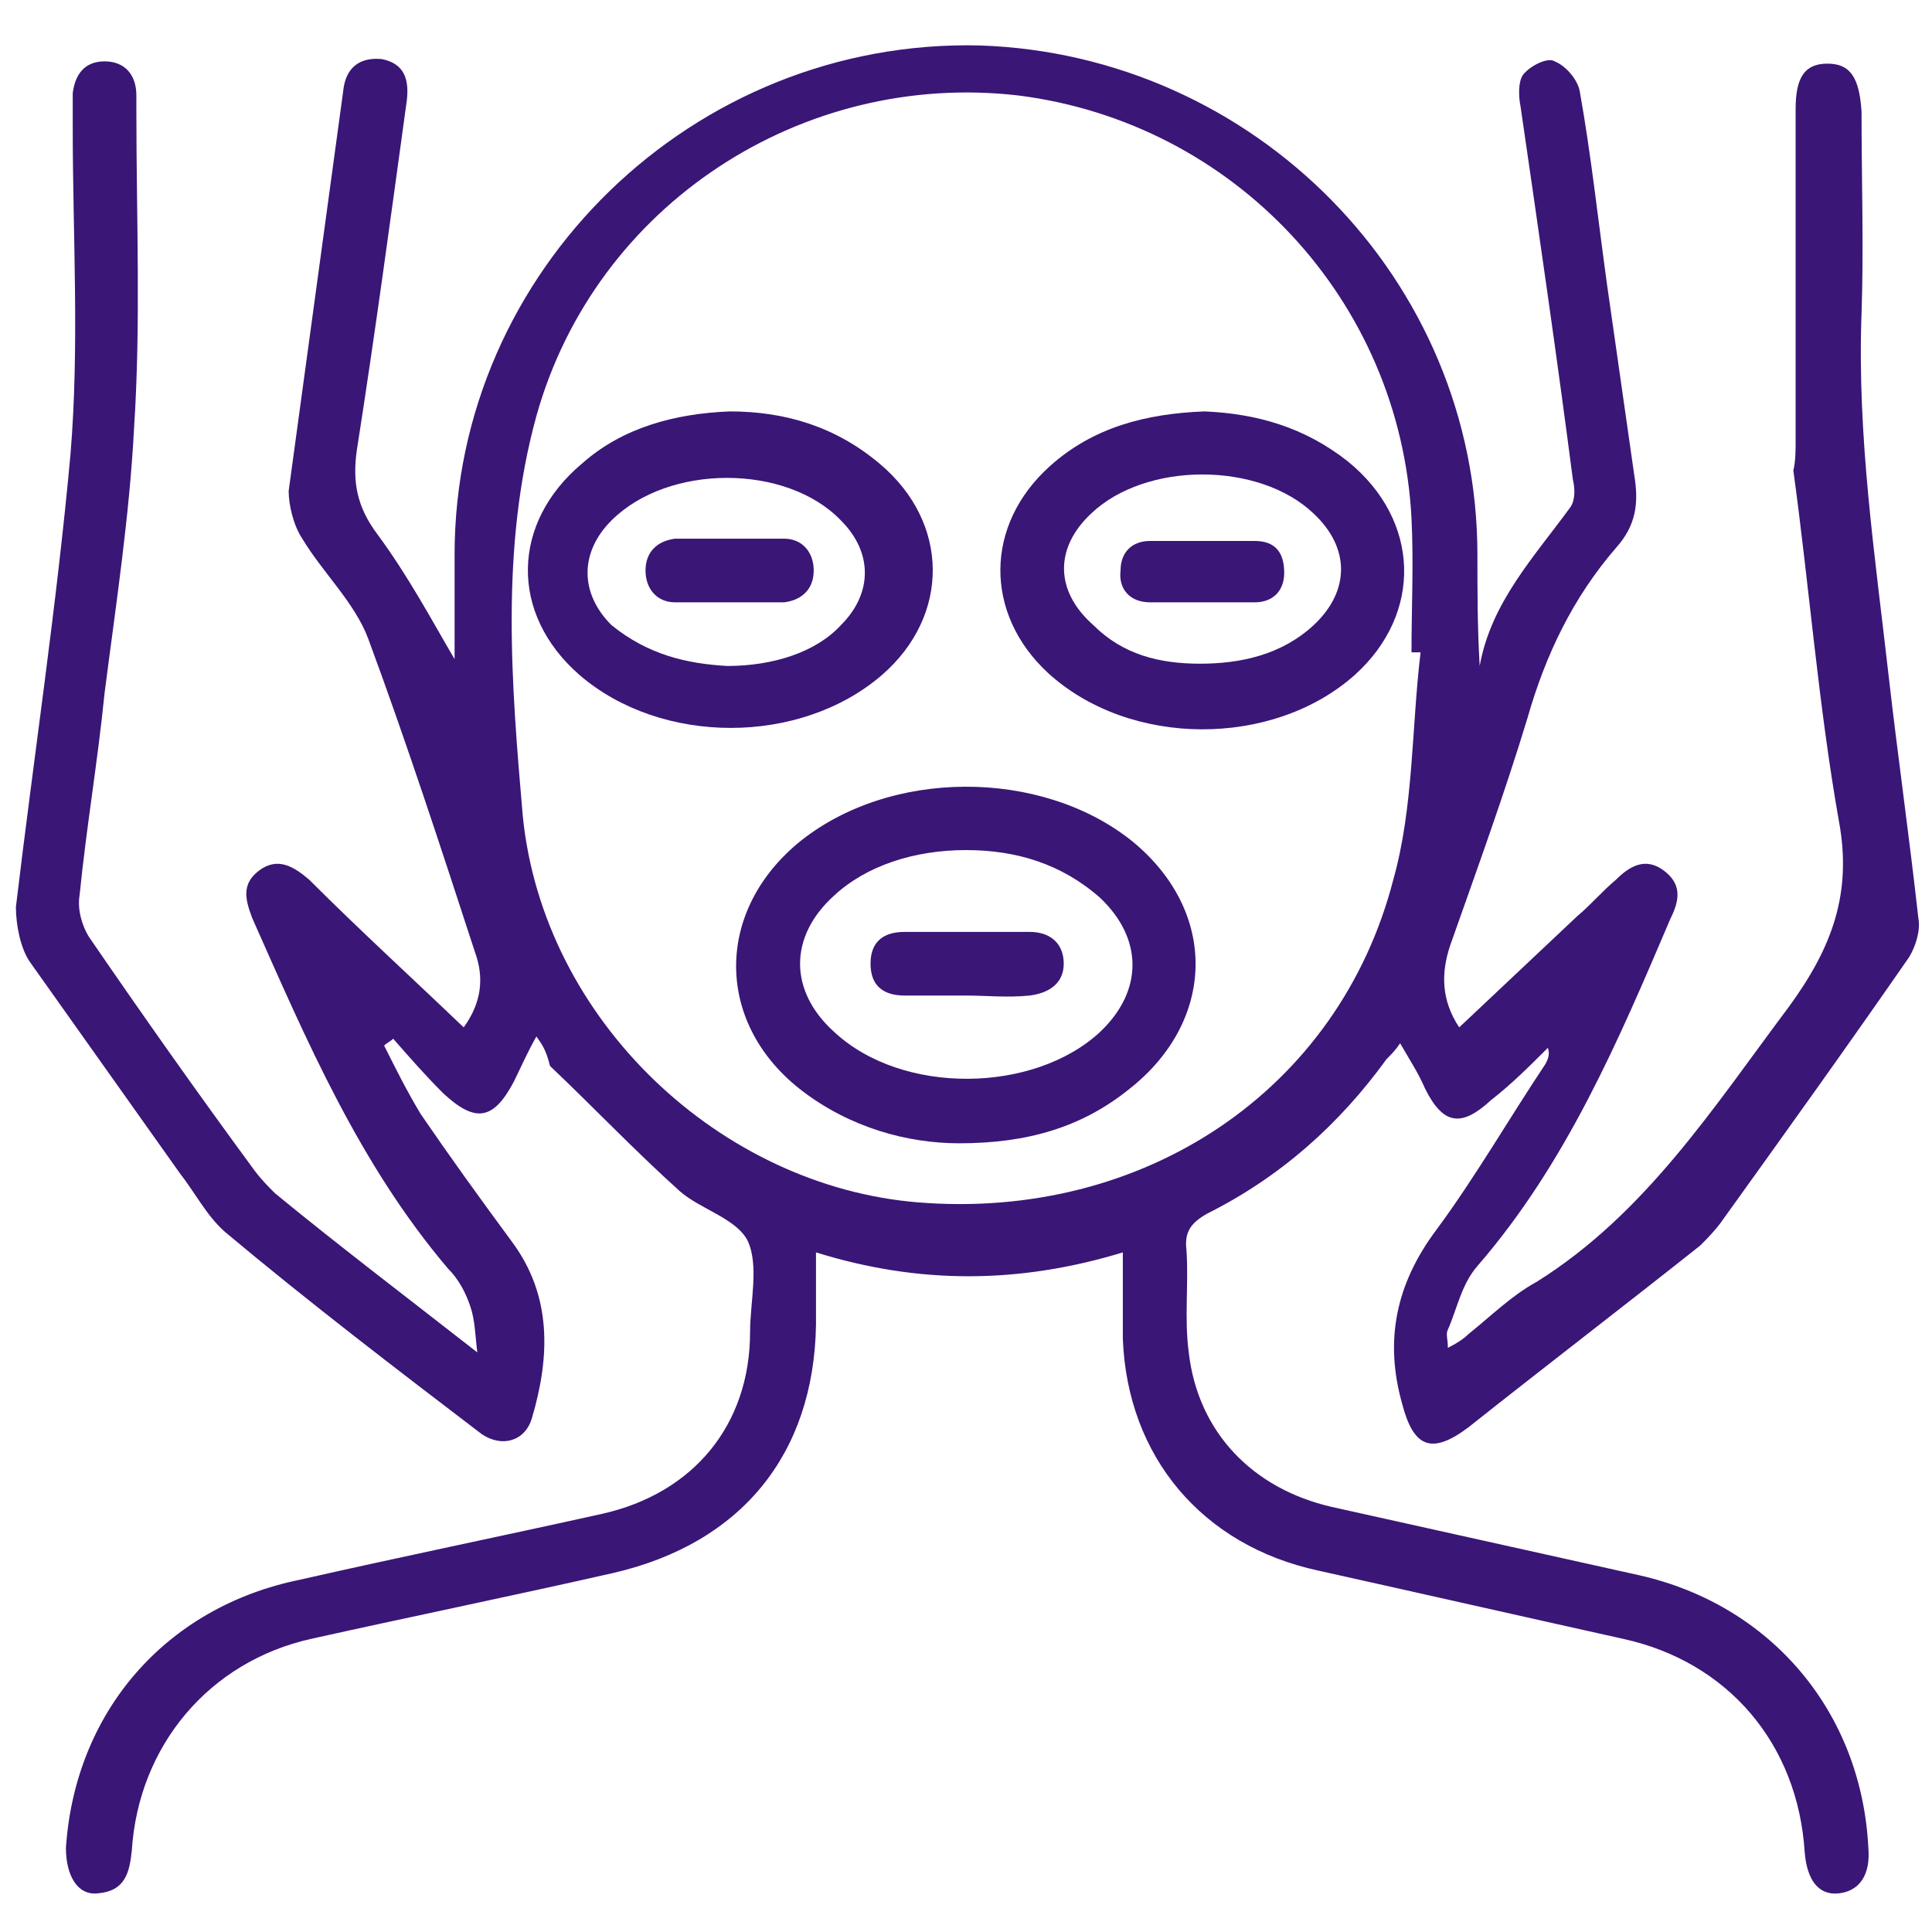 <?xml version="1.0" encoding="utf-8"?>
<!-- Generator: Adobe Illustrator 24.0.1, SVG Export Plug-In . SVG Version: 6.00 Build 0)  -->
<svg version="1.1" id="Layer_1" xmlns="http://www.w3.org/2000/svg" xmlns:xlink="http://www.w3.org/1999/xlink" x="0px" y="0px"
	 viewBox="0 0 85 85" style="enable-background:new 0 0 85 85;" xml:space="preserve">
<style type="text/css">
	.st0{display:none;}
	.st1{display:inline;}
	.st2{fill:url(#SVGID_1_);}
	.st3{fill:url(#SVGID_2_);}
	.st4{fill:url(#SVGID_3_);}
	.st5{fill:url(#SVGID_4_);}
	.st6{fill:url(#SVGID_5_);}
	.st7{fill:url(#SVGID_6_);}
	.st8{fill:url(#SVGID_7_);}
	.st9{fill:url(#SVGID_8_);}
	.st10{fill:url(#SVGID_9_);}
	.st11{fill:url(#SVGID_10_);}
	.st12{fill:url(#SVGID_11_);}
	.st13{fill:url(#SVGID_12_);}
	.st14{fill:url(#SVGID_13_);}
	.st15{fill:url(#SVGID_14_);}
	.st16{fill:url(#SVGID_15_);}
	.st17{fill:url(#SVGID_16_);}
	.st18{fill:url(#SVGID_17_);}
	.st19{fill:url(#SVGID_18_);}
	.st20{fill:url(#SVGID_19_);}
	.st21{fill:url(#SVGID_20_);}
	.st22{fill:url(#SVGID_21_);}
	.st23{fill:url(#SVGID_22_);}
	.st24{fill:url(#SVGID_23_);}
	.st25{fill:url(#SVGID_24_);}
	.st26{fill:url(#SVGID_25_);}
	.st27{fill:url(#SVGID_26_);}
	.st28{fill:url(#SVGID_27_);}
	.st29{fill:url(#SVGID_28_);}
	.st30{fill:url(#SVGID_29_);}
	.st31{fill:url(#SVGID_30_);}
	.st32{fill:#3A1677;}
</style>
<g id="Bridal" class="st0">
</g>
<g id="Party" class="st0">
	<g class="st1">
		
			<linearGradient id="SVGID_1_" gradientUnits="userSpaceOnUse" x1="26.855" y1="76.249" x2="74.111" y2="76.249" gradientTransform="matrix(1 0 0 -1 0 88)">
			<stop  offset="0" style="stop-color:#361B85"/>
			<stop  offset="0.112" style="stop-color:#3D1A85"/>
			<stop  offset="0.27" style="stop-color:#4F1786"/>
			<stop  offset="0.455" style="stop-color:#6D1387"/>
			<stop  offset="0.661" style="stop-color:#970D89"/>
			<stop  offset="0.88" style="stop-color:#CC058B"/>
			<stop  offset="1" style="stop-color:#EC008C"/>
		</linearGradient>
		<path class="st2" d="M66.8,6.4c-1.4-1.6-3-2.1-4.8-2.2c-4.5-0.1-7.9,2-10.4,5.6c-0.7,1.1-1.2,2.3-1.8,3.4c-0.3,0.6-1,0.9-1.7,0.7
			c-0.7-0.2-1-0.8-0.7-1.4c0.8-1.5,0.5-2.9-0.3-4.3c-0.8-1.5-2.1-2.5-3.8-3c-1.7-0.5-3.4-0.6-5.2,0c0.3,0.1,0.6,0.2,0.9,0.3
			c2.8,0.9,5.1,2.4,5.8,5.4c0.3,1.4,0.4,2.8,0.4,4.2c0,1-0.7,1.5-1.5,1.4C43,16.5,42.6,16,42.7,15c0-0.8,0.1-1.7,0-2.5
			c-0.5-3-3.4-5.1-6.7-4.9c-2.7,0.1-4.6,1.5-6,3.7c-1.2,2-0.4,4.6,1.7,5.7c0.9,0.5,2.3,0.2,2.9-0.7c0.2-0.3,0.2-0.8,0.1-1.2
			c-0.1-0.4-0.3-0.8-0.5-1.2c-0.3-0.7-0.1-1.4,0.5-1.7c0.6-0.4,1.1-0.1,1.6,0.3c1.8,1.7,1.6,4.5-0.4,6.1c-1.9,1.5-3.8,1.8-5.9,0.5
			c-2-1.3-3.4-4.2-2.9-6.5c0.5-2.6,2-4.5,4-6c0.4-0.3,0.8-0.6,1.1-1c1.3-1.5,3.1-2.3,5-2.6c2.9-0.5,5.8-0.4,8.6,0.8
			c1.9,0.8,3.2,2.3,4.2,4.2c0.3-0.3,0.5-0.6,0.6-0.8c3-3.8,6.8-5.9,11.8-5.6c3.9,0.2,7.2,2.7,8.5,6.3c0.1,0.4,0.4,0.7,0.7,1
			c1.8,2.1,3.1,4.4,2.8,7.2c-0.3,2.6-1.8,4.4-4.1,5.5c-2.5,1.2-5.4,0.2-6.7-2.2c-1-1.9,0-4.7,2-5.5c0.8-0.3,1.5-0.1,1.8,0.5
			c0.3,0.6,0.1,1.3-0.6,1.8c-0.8,0.6-1.2,1.4-0.9,2.1c0.3,0.9,1,1.3,2.1,1.2c2.5-0.2,4.5-2.9,3.9-5.3c-0.3-1-0.7-2.1-1.3-3
			c-1.8-2.4-5.5-2.9-8.4-1.3c-1.6,0.9-2.8,2.3-3.7,3.8c-0.3,0.5-0.5,0.9-0.8,1.4c-0.5,0.8-1,1-1.6,0.7c-0.7-0.3-0.9-0.9-0.6-1.7
			c1.6-4.5,6.2-7.7,10.9-7.7C66.2,6.4,66.4,6.4,66.8,6.4z"/>
		
			<linearGradient id="SVGID_2_" gradientUnits="userSpaceOnUse" x1="27.517" y1="34.256" x2="49.274" y2="34.256" gradientTransform="matrix(1 0 0 -1 0 88)">
			<stop  offset="0" style="stop-color:#361B85"/>
			<stop  offset="0.112" style="stop-color:#3D1A85"/>
			<stop  offset="0.27" style="stop-color:#4F1786"/>
			<stop  offset="0.455" style="stop-color:#6D1387"/>
			<stop  offset="0.661" style="stop-color:#970D89"/>
			<stop  offset="0.88" style="stop-color:#CC058B"/>
			<stop  offset="1" style="stop-color:#EC008C"/>
		</linearGradient>
		<path class="st3" d="M44,61.6c-1.2,0-2.3,0.1-3.4,0c-1.8-0.3-3.6-3-3.3-4.8c0.1-0.7,0.5-1,1.1-1c0.6,0,1.2,0.2,1.3,0.9
			c0.2,1.1,0.5,2.1,1.7,2.3c1.1,0.2,1.8-0.6,2.4-1.4c2-2.7,2.8-5.8,2.5-9.1c-0.1-1.1-0.6-2.1-1.7-2.5c-1.2-0.4-2.3-0.1-3.3,0.8
			c-0.4,0.4-0.7,0.8-1,1.2c-0.6,0.9-0.9,1.1-2,0.9c-3.7-0.7-6.3-2.9-8-6.1c-1.5-2.6-2.3-5.5-3-8.4c-0.2-0.8,0.3-1.2,0.9-1.4
			c0.6-0.3,1.2,0,1.4,0.5c0.2,0.5,0.4,1.1,0.5,1.7c0.6,2.4,1.3,4.8,2.6,6.9c1.2,1.9,2.7,3.3,4.9,4.1c0.5,0.2,0.8,0.1,1.1-0.3
			c1.1-1.5,2.6-2.3,4.5-2.5c3-0.2,5.1,1.5,5.6,4.7c0.6,3.8-0.4,7.3-2.5,10.5c-0.3,0.5-0.4,0.9-0.2,1.5c0.9,2.9,1.3,5.8,0.3,8.7
			c-1,3.2-3.5,5.4-6.7,5.5c-2.4,0.1-4.5-0.9-5.8-3c-1.2-2-0.6-4,0.6-5.8c1.1-1.7,3.4-2.2,5.1-1.2c1.6,0.9,2.2,3.1,1.2,4.7
			c-0.4,0.6-1.1,0.8-1.7,0.5c-0.6-0.3-0.9-1.2-0.6-1.8c0.2-0.3,0.7-0.8,0.1-1c-0.4-0.2-1-0.2-1.4,0c-1.1,0.6-1.8,2-1.6,2.8
			c0.3,1.2,1.5,2.2,3,2.3c2.2,0.2,4-0.9,4.9-3.1C45.1,66.4,44.7,63.9,44,61.6z"/>
		
			<linearGradient id="SVGID_3_" gradientUnits="userSpaceOnUse" x1="9.181" y1="25.83" x2="32.715" y2="25.83" gradientTransform="matrix(1 0 0 -1 0 88)">
			<stop  offset="0" style="stop-color:#361B85"/>
			<stop  offset="0.112" style="stop-color:#3D1A85"/>
			<stop  offset="0.27" style="stop-color:#4F1786"/>
			<stop  offset="0.455" style="stop-color:#6D1387"/>
			<stop  offset="0.661" style="stop-color:#970D89"/>
			<stop  offset="0.88" style="stop-color:#CC058B"/>
			<stop  offset="1" style="stop-color:#EC008C"/>
		</linearGradient>
		<path class="st4" d="M14.1,47.9c-0.5-2-0.6-3.9,0.1-5.8c0.3-0.9,0.8-1.3,1.5-1.1c0.8,0.3,1.1,0.9,0.7,1.8c-0.6,1.7-0.7,3.3,0.1,5
			c1,1.9,0.9,3.9-0.2,5.7c-1.2,1.9-2.6,3.8-4,5.7c-0.1,0.2-0.3,0.4-0.6,0.6c0.4,0.1,0.7,0.2,1,0.3c0.4,0.1,0.9,0.2,1.3,0.3
			c2.1,0.7,2.5,2,1.1,3.6c-0.3,0.4-0.5,0.8-0.8,1.2c0.8,0.4,1.5,0.7,2,1.2c0.6,0.7,0,1.4-0.4,2.1c0.4,0.2,0.8,0.3,1.2,0.4
			c1,0.2,1.5,0.8,1.8,1.7c0.2,0.8,0.5,1.6,0.8,2.4c0.5,1.2,0.6,1.4,2,1.3c2-0.1,3.9-0.4,5.9-0.6c2.7-0.3,2.8-0.4,4.1,2.2
			c1,2,1,4.2,0.8,6.4c0,0.1,0,0.2,0,0.2c-0.8,0.3-1.6,0.8-2.4,0.9c-0.6,0.1-1-0.8-0.9-1.8c0.3-1.8,0.2-3.4-0.5-5.1
			c-0.2-0.6-0.5-0.7-1.1-0.6c-2.2,0.3-4.5,0.7-6.7,0.7c-2.4,0.1-3.6-1-4.3-3.2c0-0.1,0-0.2-0.1-0.2c-0.2-1.4-0.7-2.3-2.3-2.6
			c-1.3-0.3-1.8-1.3-1.6-2.7c0-0.2-0.1-0.6-0.2-0.7c-1.4-1.4-1.5-2.5-0.4-4.1c0.1-0.2,0.3-0.4,0.4-0.6c-0.6-0.2-1.2-0.4-1.7-0.7
			c-1.8-1-2-2.8-0.7-4.4c1.4-1.7,2.6-3.4,3.9-5.2c0.3-0.3,0.4-0.8,0.6-1.3c-2.1-0.3-3.6-1.4-4.8-3c-0.5-0.7-0.5-1.3,0.1-1.9
			c0.5-0.5,1.1-0.4,1.8,0.1c0.8,0.7,1.5,1.3,2.3,1.9C14,48.1,14.1,48,14.1,47.9z"/>
		
			<linearGradient id="SVGID_4_" gradientUnits="userSpaceOnUse" x1="50.269" y1="30.677" x2="64.53" y2="30.677" gradientTransform="matrix(1 0 0 -1 0 88)">
			<stop  offset="0" style="stop-color:#361B85"/>
			<stop  offset="0.112" style="stop-color:#3D1A85"/>
			<stop  offset="0.27" style="stop-color:#4F1786"/>
			<stop  offset="0.455" style="stop-color:#6D1387"/>
			<stop  offset="0.661" style="stop-color:#970D89"/>
			<stop  offset="0.88" style="stop-color:#CC058B"/>
			<stop  offset="1" style="stop-color:#EC008C"/>
		</linearGradient>
		<path class="st5" d="M64.5,46.5c-0.1,5.2-1.5,9.9-4.5,14.2c-1.2,1.7-2.4,3.3-3.6,5c-2.3,3.2-3.3,6.8-3.6,10.8
			c-0.1,1.9,0.1,3.6,0.8,5.2c0.3,0.6-0.1,1.5-0.5,1.7c-0.7,0.2-1.2-0.1-1.5-0.7c-1.5-2.5-1.4-5.1-1.2-7.8c0.3-4.5,2.1-8.4,4.8-11.9
			c1-1.4,2-2.8,3-4.2c2.5-3.6,3.6-7.7,3.6-12.1c0-4.3-0.7-8.4-2.4-12.3c-0.2-0.3-0.3-0.7-0.5-1c-0.4-0.8-0.2-1.7,0.4-2.1
			c0.6-0.3,1.5,0.1,1.9,0.9c1.3,2.6,2.1,5.4,2.6,8.2C64.1,42.4,64.3,44.5,64.5,46.5z"/>
		
			<linearGradient id="SVGID_5_" gradientUnits="userSpaceOnUse" x1="58.892" y1="54.82" x2="76.708" y2="54.82" gradientTransform="matrix(1 0 0 -1 0 88)">
			<stop  offset="0" style="stop-color:#361B85"/>
			<stop  offset="0.112" style="stop-color:#3D1A85"/>
			<stop  offset="0.27" style="stop-color:#4F1786"/>
			<stop  offset="0.455" style="stop-color:#6D1387"/>
			<stop  offset="0.661" style="stop-color:#970D89"/>
			<stop  offset="0.88" style="stop-color:#CC058B"/>
			<stop  offset="1" style="stop-color:#EC008C"/>
		</linearGradient>
		<path class="st6" d="M67.3,24.9c4.3,0,7.9,2.5,8.9,6.1c0.7,2.2,0.5,4.3-0.3,6.4c-1.2,2.9-3.7,4-6.6,4.1c-1.5,0.1-2.8-0.3-4-1.2
			c-2.8-2-2.4-5.9,0.7-7.4c0.6-0.3,1.3-0.5,2-0.6c0.7-0.1,1.2,0.4,1.3,1.1c0.1,0.7-0.3,1.2-1,1.4c-0.2,0-0.3,0-0.5,0.1
			c-0.7,0.1-1.4,0.2-1.6,1.1c-0.2,1.1,0.1,1.8,1.1,2.3c2.2,1,5.3,0.4,6.4-2.6c1.6-4.2-1-8.1-5.5-8.5c-2.6-0.2-4.9,0.5-6.9,2.3
			c-0.7,0.6-1.3,0.6-1.9,0.1c-0.5-0.6-0.5-1.4,0.2-1.9C61.8,25.8,64.4,24.9,67.3,24.9z"/>
		
			<linearGradient id="SVGID_6_" gradientUnits="userSpaceOnUse" x1="42.37" y1="65.173" x2="60.523" y2="65.173" gradientTransform="matrix(1 0 0 -1 0 88)">
			<stop  offset="0" style="stop-color:#361B85"/>
			<stop  offset="0.112" style="stop-color:#3D1A85"/>
			<stop  offset="0.27" style="stop-color:#4F1786"/>
			<stop  offset="0.455" style="stop-color:#6D1387"/>
			<stop  offset="0.661" style="stop-color:#970D89"/>
			<stop  offset="0.88" style="stop-color:#CC058B"/>
			<stop  offset="1" style="stop-color:#EC008C"/>
		</linearGradient>
		<path class="st7" d="M55.4,19.3c0.2,1.1,0.4,2.1,0.5,3.2c0.1,0.7-1,1.4-1.8,1.3c-0.7-0.1-1-0.7-0.8-1.5c0.3-1.5-0.5-3.2-2-4.1
			c-1.3-0.8-2.6-0.6-3.9,0.3c-1.4,1-2.4,2.2-2.4,4.1c0,0.9-0.7,1.5-1.3,1.4c-0.8,0-1.3-0.6-1.2-1.6c0-4.3,4.9-7.9,9-6.6
			c1.1,0.3,2,0.9,2.7,1.8c0.2,0.2,0.3,0.4,0.6,0.7c0.1-0.3,0.1-0.5,0.1-0.6c0.2-0.8,0.7-1.1,1.5-0.9c2.3,0.5,4,2.3,4.2,4.8
			c0.3,3.4-0.9,6.2-4,7.9c-0.9,0.5-2,0.6-3,0.7c-0.9,0.1-1.5-0.7-1.4-1.6c0.1-0.7,0.6-1.1,1.6-0.9c1,0.1,1.7-0.2,2.3-0.9
			c1.5-1.5,2-3.4,1.6-5.5C57.3,19.9,56.6,19.3,55.4,19.3z"/>
		
			<linearGradient id="SVGID_7_" gradientUnits="userSpaceOnUse" x1="8.338" y1="57.979" x2="35.416" y2="57.979" gradientTransform="matrix(1 0 0 -1 0 88)">
			<stop  offset="0" style="stop-color:#361B85"/>
			<stop  offset="0.112" style="stop-color:#3D1A85"/>
			<stop  offset="0.27" style="stop-color:#4F1786"/>
			<stop  offset="0.455" style="stop-color:#6D1387"/>
			<stop  offset="0.661" style="stop-color:#970D89"/>
			<stop  offset="0.88" style="stop-color:#CC058B"/>
			<stop  offset="1" style="stop-color:#EC008C"/>
		</linearGradient>
		<path class="st8" d="M8.3,38.5c0.4-2.4,1.4-4.8,2.8-7c3.1-4.8,7.6-7.5,12.7-9.5c2.9-1.1,6-1.6,9-2c0.4,0,0.8,0,1.2,0
			c0.8,0,1.2,0.4,1.3,1.1c0.1,0.8-0.3,1.2-1.1,1.4c-2.4,0.4-4.8,0.7-7.1,1.3c-4.1,1.1-8.1,2.8-11.3,5.7c-2.7,2.4-4.4,5.4-5.2,8.9
			c0,0.2-0.1,0.4-0.1,0.6c-0.1,1-0.4,1.3-1.1,1.3C8.8,40.1,8.3,39.5,8.3,38.5z"/>
		
			<linearGradient id="SVGID_8_" gradientUnits="userSpaceOnUse" x1="43.14" y1="55.913" x2="57.141" y2="55.913" gradientTransform="matrix(1 0 0 -1 0 88)">
			<stop  offset="0" style="stop-color:#361B85"/>
			<stop  offset="0.112" style="stop-color:#3D1A85"/>
			<stop  offset="0.27" style="stop-color:#4F1786"/>
			<stop  offset="0.455" style="stop-color:#6D1387"/>
			<stop  offset="0.661" style="stop-color:#970D89"/>
			<stop  offset="0.88" style="stop-color:#CC058B"/>
			<stop  offset="1" style="stop-color:#EC008C"/>
		</linearGradient>
		<path class="st9" d="M43.1,29.9c0.1-0.5,0.1-1,0.3-1.5c0.2-0.7,0.8-1,1.6-0.8c0.7,0.1,1.1,0.7,1,1.4c-0.2,2.7,1,4.2,3.6,4.9
			c1.4,0.3,2.7,0.1,4-0.6c0.6-0.4,1.1-0.9,1.2-1.7c0-0.8,0.5-1.3,1.2-1.3c0.7,0,1.2,0.5,1.2,1.3c0,1.3-0.5,2.5-1.6,3.3
			c-0.5,0.3-1,0.6-1.5,0.9c-4.2,2.6-9.8-0.2-10.7-4.5C43.2,30.8,43.2,30.4,43.1,29.9z"/>
		
			<linearGradient id="SVGID_9_" gradientUnits="userSpaceOnUse" x1="35.64" y1="63.257" x2="42.364" y2="63.257" gradientTransform="matrix(1 0 0 -1 0 88)">
			<stop  offset="0" style="stop-color:#361B85"/>
			<stop  offset="0.112" style="stop-color:#3D1A85"/>
			<stop  offset="0.27" style="stop-color:#4F1786"/>
			<stop  offset="0.455" style="stop-color:#6D1387"/>
			<stop  offset="0.661" style="stop-color:#970D89"/>
			<stop  offset="0.88" style="stop-color:#CC058B"/>
			<stop  offset="1" style="stop-color:#EC008C"/>
		</linearGradient>
		<path class="st10" d="M35.6,24.3c0.2-1.5,0.4-2.9,1.1-4.1c0.9-1.5,2.2-2.3,3.8-2.6c0.7-0.1,1.4,0.2,1.6,0.9
			c0.2,0.7-0.2,1.3-0.8,1.5c-1,0.4-1.9,0.9-2.3,1.9c-0.6,1.3-0.6,2.7-0.3,4c0.4,1.6,1.2,2.9,2.8,3.6c0.8,0.4,1,1,0.7,1.7
			c-0.3,0.6-0.9,0.9-1.7,0.6c-2.2-0.8-3.5-2.5-4.3-4.6C36,26.3,35.8,25.2,35.6,24.3z"/>
		
			<linearGradient id="SVGID_10_" gradientUnits="userSpaceOnUse" x1="11.91" y1="53.306" x2="21.775" y2="53.306" gradientTransform="matrix(1 0 0 -1 0 88)">
			<stop  offset="0" style="stop-color:#361B85"/>
			<stop  offset="0.112" style="stop-color:#3D1A85"/>
			<stop  offset="0.27" style="stop-color:#4F1786"/>
			<stop  offset="0.455" style="stop-color:#6D1387"/>
			<stop  offset="0.661" style="stop-color:#970D89"/>
			<stop  offset="0.88" style="stop-color:#CC058B"/>
			<stop  offset="1" style="stop-color:#EC008C"/>
		</linearGradient>
		<path class="st11" d="M11.9,39.9c0.2-0.7,0.3-1.1,0.4-1.5c1-3,2.4-5.8,4.7-8c0.8-0.8,1.8-1.4,2.7-2c0.6-0.4,1.6-0.1,1.9,0.5
			c0.3,0.5,0,1.5-0.6,1.8c-2.9,1.6-4.3,4.3-5.4,7.2c-0.2,0.6-0.4,1.1-0.6,1.7c-0.1,0.7-0.5,1.1-1.1,1.3c-0.4,0.1-1,0.2-1.3,0
			C12.3,40.8,12.1,40.2,11.9,39.9z"/>
		
			<linearGradient id="SVGID_11_" gradientUnits="userSpaceOnUse" x1="44.96" y1="63.011" x2="53.722" y2="63.011" gradientTransform="matrix(1 0 0 -1 0 88)">
			<stop  offset="0" style="stop-color:#361B85"/>
			<stop  offset="0.112" style="stop-color:#3D1A85"/>
			<stop  offset="0.27" style="stop-color:#4F1786"/>
			<stop  offset="0.455" style="stop-color:#6D1387"/>
			<stop  offset="0.661" style="stop-color:#970D89"/>
			<stop  offset="0.88" style="stop-color:#CC058B"/>
			<stop  offset="1" style="stop-color:#EC008C"/>
		</linearGradient>
		<path class="st12" d="M45,25.2c0.1-1.7,0.8-2.9,2-3.7c0.4-0.2,0.9-0.3,1.4-0.3c0.6,0,1,0.3,1,0.9c0.1,0.6,0,1.3-0.7,1.5
			c-0.6,0.2-1.3,0.5-1.1,1.2c0.1,0.5,0.6,1,1,1.3c0.6,0.4,1.2,0.3,1.8-0.2c0.4-0.3,0.7-0.9,1.1-1.1c0.5-0.3,1.1-0.5,1.5-0.4
			c0.3,0.1,0.5,0.8,0.7,1.2c0.1,0.2-0.1,0.5-0.3,0.7c-0.7,0.6-1.4,1.3-2.2,1.8c-2.1,1.3-4.9,0.4-6-1.8C45.1,26,45,25.5,45,25.2z"/>
		
			<linearGradient id="SVGID_12_" gradientUnits="userSpaceOnUse" x1="16.779" y1="52.303" x2="24.736" y2="52.303" gradientTransform="matrix(1 0 0 -1 0 88)">
			<stop  offset="0" style="stop-color:#361B85"/>
			<stop  offset="0.112" style="stop-color:#3D1A85"/>
			<stop  offset="0.27" style="stop-color:#4F1786"/>
			<stop  offset="0.455" style="stop-color:#6D1387"/>
			<stop  offset="0.661" style="stop-color:#970D89"/>
			<stop  offset="0.88" style="stop-color:#CC058B"/>
			<stop  offset="1" style="stop-color:#EC008C"/>
		</linearGradient>
		<path class="st13" d="M16.8,39.8c0.7-3.9,2.5-7.5,6.1-10c0.5-0.4,1-0.1,1.4,0.3c0.5,0.5,0.5,1.1,0.2,1.6c-0.1,0.2-0.3,0.4-0.5,0.5
			c-2.6,1.9-3.9,4.7-4.6,7.7c0,0.1,0,0.3-0.1,0.4c-0.2,0.9-0.7,1.4-1.4,1.3C17.2,41.6,16.8,41,16.8,39.8z"/>
	</g>
</g>
<g id="Nailart" class="st0">
	<g class="st1">
		
			<linearGradient id="SVGID_13_" gradientUnits="userSpaceOnUse" x1="3.098" y1="37.851" x2="74.302" y2="37.851" gradientTransform="matrix(1 0 0 -1 0 88)">
			<stop  offset="0" style="stop-color:#361B85"/>
			<stop  offset="0.112" style="stop-color:#3D1A85"/>
			<stop  offset="0.27" style="stop-color:#4F1786"/>
			<stop  offset="0.455" style="stop-color:#6D1387"/>
			<stop  offset="0.661" style="stop-color:#970D89"/>
			<stop  offset="0.88" style="stop-color:#CC058B"/>
			<stop  offset="1" style="stop-color:#EC008C"/>
		</linearGradient>
		<path class="st14" d="M28.5,56.4c3.6-4.1,7.9-5.8,13.1-4.6c5.2,1.2,8.3,4.7,9.6,9.9c0.2-0.2,0.4-0.4,0.5-0.6
			c3.5-4,7.8-5.5,12.9-4.2s8.2,4.7,9.3,9.9c0.2,0.8,0.2,1.6,0.2,2.4c0,3.7,0,7.4,0,11c0,1.2-0.4,1.7-1.7,1.7c-22.6,0-45.2,0-67.8,0
			c-1.3,0-1.7-0.4-1.7-1.7c0-14.7,0-29.3,0-44c0-3.9,1.5-7.2,4.3-9.9c0.6-0.6,0.9-1.2,0.8-2.1c-0.1-0.7,0-1.4,0-2.1
			c0.1-2.1,1.7-3.7,3.8-3.7c2.6,0,5.1,0,7.7,0c2.1,0,3.9,1.7,3.7,3.8c-0.1,2.1,0.4,3.8,1.9,5.4c2.3,2.4,3.2,5.5,3.2,8.8
			c0,6.3,0,12.7,0,19C28.5,55.7,28.5,56,28.5,56.4z M8.2,29.2c-0.3,0.4-0.5,0.6-0.6,0.8c-1.3,2-1.9,4.2-1.9,6.5c0,14,0,28.1,0,42.1
			c0,0.3,0,0.5,0,0.7c6.8,0,13.6,0,20.3,0c0-0.2,0-0.3,0-0.4c0-14.3,0-28.5,0-42.8c0-2.3-0.7-4.4-2-6.3c-0.1-0.2-0.3-0.3-0.5-0.6
			c0,2,0,3.9,0,5.7c0,3.1-2.2,5.6-5.2,6.1c-1.1,0.2-2.3,0.1-3.5,0.1c-3.8,0-6.6-2.7-6.6-6.5C8.2,33,8.2,31.2,8.2,29.2z M28.5,79.3
			c6.8,0,13.6,0,20.3,0c0-0.2,0-0.4,0-0.5c0-4.9,0-9.8,0-14.8c0-0.5-0.1-1-0.1-1.5c-0.7-4.8-5-8.5-10-8.6c-5,0-9.5,3.6-10.1,8.5
			c-0.3,2.3-0.2,4.8-0.2,7.1C28.5,72.8,28.5,76.1,28.5,79.3z M71.7,79.4c0-3.7,0-7.3,0-10.9c0-0.5-0.1-0.9-0.2-1.4
			c-1.2-5.1-5.9-8.5-10.9-7.9c-5.3,0.6-9.1,4.9-9.1,10.2c0,3.1,0,6.2,0,9.3c0,0.3,0,0.5,0,0.8C58.2,79.4,64.9,79.4,71.7,79.4z
			 M14.5,38.7c0-0.1,0-0.1,0-0.1c0.5-4.4,2.5-7.9,6.1-10.5c0.1-0.1,0.3-0.3,0.3-0.5c0-1.8,0-3.5,0-5.3c0-0.7-0.5-1.2-1.2-1.3
			c-0.9-0.1-1.7,0-2.6,0c0,0.3-0.1,0.5-0.1,0.7c-0.4,3.4-1.9,6.2-4.3,8.6c-0.6,0.6-1.6,1.1-1.9,1.9C10.5,33,10.7,34,10.7,35
			c0,0.1,0,0.2,0,0.2C10.9,37.2,12.5,38.7,14.5,38.7z M10.7,28.5c2.2-2.2,3.4-4.6,3.7-7.6c-0.9,0-1.8,0-2.6,0
			c-0.7,0-1.1,0.5-1.1,1.1C10.7,24.2,10.7,26.3,10.7,28.5z M17.1,38.6c1.8,0.1,3.5-1.3,3.7-3.1c0.1-1.4,0-2.8,0-4.4
			C18.7,33.3,17.5,35.7,17.1,38.6z"/>
		
			<linearGradient id="SVGID_14_" gradientUnits="userSpaceOnUse" x1="34.879" y1="61.359" x2="81.95" y2="61.359" gradientTransform="matrix(1 0 0 -1 0 88)">
			<stop  offset="0" style="stop-color:#361B85"/>
			<stop  offset="0.112" style="stop-color:#3D1A85"/>
			<stop  offset="0.27" style="stop-color:#4F1786"/>
			<stop  offset="0.455" style="stop-color:#6D1387"/>
			<stop  offset="0.661" style="stop-color:#970D89"/>
			<stop  offset="0.88" style="stop-color:#CC058B"/>
			<stop  offset="1" style="stop-color:#EC008C"/>
		</linearGradient>
		<path class="st15" d="M52.2,27.1c-0.3-0.3-0.7-0.5-1-0.8c-1.7-1.7-1.7-4,0-5.7c3.7-3.7,7.4-7.4,11.1-11.1c1.2-1.2,2.4-2.4,3.6-3.6
			c2.7-2.5,5.8-3.4,9.3-2.4c3.4,1,5.6,3.4,6.4,6.9c0.7,3.1,0,5.9-2.1,8.2c-1.3,1.5-2.7,2.8-4.1,4.2c-3.6,3.6-7.1,7.1-10.7,10.7
			c-2.2,2.2-4.2,2.2-6.4,0c-0.2-0.2-0.3-0.4-0.5-0.7c-0.3,0.3-0.5,0.4-0.6,0.6c-0.9,0.9-1.7,1.8-2.6,2.6c-4.2,3.8-7.9,8.2-10.8,13.1
			c-0.8,1.4-1.5,1.4-2.7,0.3c-1.9-1.9-3.8-3.8-5.7-5.7c-0.9-0.9-0.8-1.7,0.2-2.4c0.2-0.1,0.3-0.3,0.5-0.3
			c6.2-3.4,10.8-8.6,15.7-13.5C52,27.4,52,27.4,52.2,27.1z M65.5,10.2c-3.2,3.2-6.4,6.4-9.5,9.5c3.1,3.1,6.3,6.3,9.4,9.4
			c3.1-3.1,6.3-6.3,9.5-9.5C71.7,16.5,68.6,13.3,65.5,10.2z M76.9,17.8c2.2-1.8,3-4.5,2.2-7.1c-0.9-2.8-2.8-4.5-5.8-4.9
			c-2.4-0.3-4.5,0.6-6.1,2.4C70.5,11.4,73.7,14.6,76.9,17.8z M53.8,21.5c-0.3,0.3-0.7,0.7-1,1.1c-0.5,0.6-0.5,1.2,0,1.7
			c2.6,2.6,5.2,5.2,7.8,7.8c0.5,0.5,1.1,0.5,1.6,0.2c0.5-0.3,0.9-0.8,1.3-1.1C60.2,28,57.1,24.8,53.8,21.5z M47.5,39.2
			c2.8-2.8,5.5-5.5,8.2-8.2c-0.5-0.6-1.2-1.2-1.7-1.8c-2.8,2.8-5.5,5.5-8.3,8.3C46.3,38.1,47,38.7,47.5,39.2z M38.2,42.7
			c1.4,1.4,2.7,2.7,4.1,4.1c0.7-1,1.4-2.1,2.1-3.2c0.5-0.7,1.3-1.5,1.3-2.2c-0.1-0.7-1.1-1.3-1.8-2c0-0.1-0.1-0.2-0.2-0.2
			c-0.2,0-0.4-0.1-0.5,0C41.6,40.4,39.9,41.6,38.2,42.7z"/>
		
			<linearGradient id="SVGID_15_" gradientUnits="userSpaceOnUse" x1="20.91" y1="75.98" x2="38.691" y2="75.98" gradientTransform="matrix(1 0 0 -1 0 88)">
			<stop  offset="0" style="stop-color:#361B85"/>
			<stop  offset="0.112" style="stop-color:#3D1A85"/>
			<stop  offset="0.27" style="stop-color:#4F1786"/>
			<stop  offset="0.455" style="stop-color:#6D1387"/>
			<stop  offset="0.661" style="stop-color:#970D89"/>
			<stop  offset="0.88" style="stop-color:#CC058B"/>
			<stop  offset="1" style="stop-color:#EC008C"/>
		</linearGradient>
		<path class="st16" d="M38.7,12c0,0.8-0.5,1.3-1.5,1.3c-2.8,0.1-5.1,2-5.8,4.6c-0.1,0.5-0.2,1.1-0.3,1.6c-0.1,0.8-0.5,1.4-1.3,1.4
			s-1.2-0.5-1.3-1.3c-0.3-3.8-2.6-6-6.3-6.3c-0.8-0.1-1.3-0.6-1.3-1.3c0-0.7,0.5-1.2,1.3-1.3c3.7-0.3,6-2.6,6.3-6.3
			c0.1-0.8,0.6-1.3,1.3-1.3c0.7,0,1.2,0.5,1.3,1.4c0.3,3.6,2.6,6,6.2,6.3C38.2,10.8,38.7,11.3,38.7,12z M29.8,9.7
			c-0.7,0.7-1.6,1.6-2.3,2.3c0.7,0.7,1.6,1.6,2.3,2.3c0.7-0.7,1.6-1.6,2.3-2.3C31.4,11.4,30.5,10.4,29.8,9.7z"/>
		
			<linearGradient id="SVGID_16_" gradientUnits="userSpaceOnUse" x1="4.411" y1="75.99" x2="11.961" y2="75.99" gradientTransform="matrix(1 0 0 -1 0 88)">
			<stop  offset="0" style="stop-color:#361B85"/>
			<stop  offset="0.112" style="stop-color:#3D1A85"/>
			<stop  offset="0.27" style="stop-color:#4F1786"/>
			<stop  offset="0.455" style="stop-color:#6D1387"/>
			<stop  offset="0.661" style="stop-color:#970D89"/>
			<stop  offset="0.88" style="stop-color:#CC058B"/>
			<stop  offset="1" style="stop-color:#EC008C"/>
		</linearGradient>
		<path class="st17" d="M6.9,10.8c0-0.9,0-1.7,0-2.5c0.8,0,1.6,0,2.5,0c0,0.8,0,1.6,0,2.5c0.9,0,1.7,0,2.5,0c0,0.9,0,1.6,0,2.5
			c-0.8,0-1.6,0-2.5,0c0,0.9,0,1.7,0,2.5c-0.9,0-1.7,0-2.5,0c0-0.8,0-1.6,0-2.5c-0.9,0-1.7,0-2.5,0c0-0.9,0-1.6,0-2.5
			C5.2,10.8,6,10.8,6.9,10.8z"/>
		
			<linearGradient id="SVGID_17_" gradientUnits="userSpaceOnUse" x1="31.12" y1="59.45" x2="38.65" y2="59.45" gradientTransform="matrix(1 0 0 -1 0 88)">
			<stop  offset="0" style="stop-color:#361B85"/>
			<stop  offset="0.112" style="stop-color:#3D1A85"/>
			<stop  offset="0.27" style="stop-color:#4F1786"/>
			<stop  offset="0.455" style="stop-color:#6D1387"/>
			<stop  offset="0.661" style="stop-color:#970D89"/>
			<stop  offset="0.88" style="stop-color:#CC058B"/>
			<stop  offset="1" style="stop-color:#EC008C"/>
		</linearGradient>
		<path class="st18" d="M36.2,32.3c-0.9,0-1.7,0-2.5,0c0-0.8,0-1.6,0-2.5c-0.9,0-1.7,0-2.5,0c0-0.9,0-1.7,0-2.5c0.8,0,1.6,0,2.5,0
			c0-0.9,0-1.7,0-2.5c0.9,0,1.7,0,2.5,0c0,0.8,0,1.6,0,2.5c0.9,0,1.7,0,2.5,0c0,0.9,0,1.7,0,2.5c-0.8,0-1.6,0-2.5,0
			C36.2,30.7,36.2,31.5,36.2,32.3z"/>
		
			<linearGradient id="SVGID_18_" gradientUnits="userSpaceOnUse" x1="8.22" y1="40.395" x2="23.38" y2="40.395" gradientTransform="matrix(1 0 0 -1 0 88)">
			<stop  offset="0" style="stop-color:#361B85"/>
			<stop  offset="0.112" style="stop-color:#3D1A85"/>
			<stop  offset="0.27" style="stop-color:#4F1786"/>
			<stop  offset="0.455" style="stop-color:#6D1387"/>
			<stop  offset="0.661" style="stop-color:#970D89"/>
			<stop  offset="0.88" style="stop-color:#CC058B"/>
			<stop  offset="1" style="stop-color:#EC008C"/>
		</linearGradient>
		<path class="st19" d="M8.2,48.8c0-0.8,0-1.6,0-2.5c5.1,0,10.1,0,15.2,0c0,0.8,0,1.6,0,2.5C18.4,48.8,13.3,48.8,8.2,48.8z"/>
		
			<linearGradient id="SVGID_19_" gradientUnits="userSpaceOnUse" x1="8.22" y1="35.305" x2="23.38" y2="35.305" gradientTransform="matrix(1 0 0 -1 0 88)">
			<stop  offset="0" style="stop-color:#361B85"/>
			<stop  offset="0.112" style="stop-color:#3D1A85"/>
			<stop  offset="0.27" style="stop-color:#4F1786"/>
			<stop  offset="0.455" style="stop-color:#6D1387"/>
			<stop  offset="0.661" style="stop-color:#970D89"/>
			<stop  offset="0.88" style="stop-color:#CC058B"/>
			<stop  offset="1" style="stop-color:#EC008C"/>
		</linearGradient>
		<path class="st20" d="M8.2,53.9c0-0.8,0-1.6,0-2.5c5.1,0,10.1,0,15.2,0c0,0.8,0,1.6,0,2.5C18.4,53.9,13.3,53.9,8.2,53.9z"/>
		
			<linearGradient id="SVGID_20_" gradientUnits="userSpaceOnUse" x1="31.13" y1="25.145" x2="46.29" y2="25.145" gradientTransform="matrix(1 0 0 -1 0 88)">
			<stop  offset="0" style="stop-color:#361B85"/>
			<stop  offset="0.112" style="stop-color:#3D1A85"/>
			<stop  offset="0.27" style="stop-color:#4F1786"/>
			<stop  offset="0.455" style="stop-color:#6D1387"/>
			<stop  offset="0.661" style="stop-color:#970D89"/>
			<stop  offset="0.88" style="stop-color:#CC058B"/>
			<stop  offset="1" style="stop-color:#EC008C"/>
		</linearGradient>
		<path class="st21" d="M31.1,61.6c5.1,0,10.1,0,15.2,0c0,0.8,0,1.6,0,2.5c-5,0-10.1,0-15.2,0C31.1,63.3,31.1,62.5,31.1,61.6z"/>
		
			<linearGradient id="SVGID_21_" gradientUnits="userSpaceOnUse" x1="31.11" y1="20.055" x2="46.27" y2="20.055" gradientTransform="matrix(1 0 0 -1 0 88)">
			<stop  offset="0" style="stop-color:#361B85"/>
			<stop  offset="0.112" style="stop-color:#3D1A85"/>
			<stop  offset="0.27" style="stop-color:#4F1786"/>
			<stop  offset="0.455" style="stop-color:#6D1387"/>
			<stop  offset="0.661" style="stop-color:#970D89"/>
			<stop  offset="0.88" style="stop-color:#CC058B"/>
			<stop  offset="1" style="stop-color:#EC008C"/>
		</linearGradient>
		<path class="st22" d="M31.1,69.2c0-0.8,0-1.6,0-2.4c5.1,0,10.1,0,15.2,0c0,0.8,0,1.6,0,2.4C41.3,69.2,36.2,69.2,31.1,69.2z"/>
		
			<linearGradient id="SVGID_22_" gradientUnits="userSpaceOnUse" x1="54" y1="20.055" x2="69.16" y2="20.055" gradientTransform="matrix(1 0 0 -1 0 88)">
			<stop  offset="0" style="stop-color:#361B85"/>
			<stop  offset="0.112" style="stop-color:#3D1A85"/>
			<stop  offset="0.27" style="stop-color:#4F1786"/>
			<stop  offset="0.455" style="stop-color:#6D1387"/>
			<stop  offset="0.661" style="stop-color:#970D89"/>
			<stop  offset="0.88" style="stop-color:#CC058B"/>
			<stop  offset="1" style="stop-color:#EC008C"/>
		</linearGradient>
		<path class="st23" d="M54,69.2c0-0.8,0-1.6,0-2.4c5.1,0,10.1,0,15.2,0c0,0.8,0,1.6,0,2.4C64.1,69.2,59.1,69.2,54,69.2z"/>
		
			<linearGradient id="SVGID_23_" gradientUnits="userSpaceOnUse" x1="54" y1="14.975" x2="69.18" y2="14.975" gradientTransform="matrix(1 0 0 -1 0 88)">
			<stop  offset="0" style="stop-color:#361B85"/>
			<stop  offset="0.112" style="stop-color:#3D1A85"/>
			<stop  offset="0.27" style="stop-color:#4F1786"/>
			<stop  offset="0.455" style="stop-color:#6D1387"/>
			<stop  offset="0.661" style="stop-color:#970D89"/>
			<stop  offset="0.88" style="stop-color:#CC058B"/>
			<stop  offset="1" style="stop-color:#EC008C"/>
		</linearGradient>
		<path class="st24" d="M69.2,71.8c0,0.8,0,1.6,0,2.4c-5.1,0-10.1,0-15.2,0c0-0.8,0-1.6,0-2.4C59,71.8,64.1,71.8,69.2,71.8z"/>
	</g>
</g>
<g id="PeelOf" class="st0">
	<g class="st1">
		
			<linearGradient id="SVGID_24_" gradientUnits="userSpaceOnUse" x1="2.105" y1="45.474" x2="82.94" y2="45.474" gradientTransform="matrix(1 0 0 -1 0 88)">
			<stop  offset="0" style="stop-color:#361B85"/>
			<stop  offset="0.112" style="stop-color:#3D1A85"/>
			<stop  offset="0.27" style="stop-color:#4F1786"/>
			<stop  offset="0.455" style="stop-color:#6D1387"/>
			<stop  offset="0.661" style="stop-color:#970D89"/>
			<stop  offset="0.88" style="stop-color:#CC058B"/>
			<stop  offset="1" style="stop-color:#EC008C"/>
		</linearGradient>
		<path class="st25" d="M43.3,2.1c9.1,0.1,18.2,2.8,26,8.8c6.4,4.9,10.9,11.1,12.7,19c2.4,10.4-0.2,19.6-6.9,27.7
			c-1.7,2-3.9,3.7-5.8,5.6c-0.4,0.4-0.8,0.8-1.1,1.3c-3.4,6.3-7.9,11.6-14.2,15.1c-8.2,4.5-16.3,4.2-24.2-0.6
			c-5.8-3.5-10-8.6-13.2-14.5c-0.3-0.5-0.6-0.9-1.1-1.3C9.1,58.1,4.4,51.6,2.8,43.3C1,34.3,2.8,26.1,8.1,18.8
			C14,10.6,22.2,5.7,32,3.3C35.5,2.5,39,2.1,43.3,2.1z M63.8,66.9c-0.6-0.6-1.3-1.1-1.9-1.8c-0.7-0.7-0.7-1.5-0.1-2
			c0.6-0.6,1.3-0.5,2,0.1c0.5,0.4,0.9,0.9,1.4,1.5c0.6-1.3,1.2-2.4,1.7-3.5c2.6-6.1,3.5-12.4,1.6-19c-1.2-4.1-3.6-7.4-7-10.1
			c-0.6,0.6-1.1,1.2-1.7,1.8c-0.7,0.7-1.5,0.7-2,0.1c-0.6-0.6-0.5-1.3,0.1-2c0.4-0.5,0.9-0.9,1.4-1.3c-9.3-5.9-25-5.6-33.5,0
			c0.5,0.4,0.9,0.8,1.3,1.2c0.7,0.7,0.8,1.5,0.2,2.1c-0.6,0.6-1.4,0.6-2.1-0.2c-0.5-0.5-1-1.1-1.6-1.7c-2.7,2-4.9,4.9-6.2,7.9
			c-2.3,5.3-2.3,10.7-0.9,16.2c0.7,2.9,1.8,5.7,3.3,8.3c0.1,0,0.1,0,0.1-0.1c0.4-0.4,0.8-0.8,1.3-1.2c0.7-0.7,1.5-0.7,2.1-0.1
			c0.5,0.6,0.5,1.3-0.2,2c-0.6,0.6-1.3,1.2-1.9,1.8c5,7.1,11.1,12.2,19.8,13.3c0.1-0.2,0.1-0.2,0.1-0.2c0-0.7,0-1.5,0-2.2
			c0-1,0.5-1.6,1.3-1.6c0.8,0,1.3,0.6,1.4,1.6c0,0.8,0,1.6,0,2.3C51.2,79.8,59.2,74.1,63.8,66.9z M56,7.1C56,7,55.9,7,55.8,6.9
			c0,0-0.1-0.1-0.1-0.1c-0.2-0.1-0.4-0.1-0.6-0.2c-6.3-1.9-12.6-2.3-19-1.3c-8.6,1.3-16.2,4.8-22.3,11.1C8.3,21.8,5.1,28.3,4.9,36
			c-0.3,8.6,2.9,15.8,8.9,22c0.1,0.1,0.3,0.2,0.5,0.4c-1.1-4-1.6-7.9-1.2-11.9c0.7-7.3,4-13.1,9.9-17.3c5.4-3.8,11.6-5.4,18.1-5.6
			c2.1,0,3.8-0.7,5.3-2c3.5-3,6.2-6.7,8.2-10.9C55.2,9.6,55.6,8.3,56,7.1z M48,24c8.2,1.3,15.4,4.4,20.1,11.5
			c4.7,7.1,4.8,14.9,2.8,22.9c0.9-0.9,1.8-1.8,2.6-2.8c5.7-7.2,8-15.4,6.1-24.5c-1.6-7.3-5.7-13-11.4-17.6c-2.9-2.3-6.1-4.2-9.6-5.6
			C56.7,14.3,53,19.5,48,24z"/>
		
			<linearGradient id="SVGID_25_" gradientUnits="userSpaceOnUse" x1="45.22" y1="37.405" x2="64.07" y2="37.405" gradientTransform="matrix(1 0 0 -1 0 88)">
			<stop  offset="0" style="stop-color:#361B85"/>
			<stop  offset="0.112" style="stop-color:#3D1A85"/>
			<stop  offset="0.27" style="stop-color:#4F1786"/>
			<stop  offset="0.455" style="stop-color:#6D1387"/>
			<stop  offset="0.661" style="stop-color:#970D89"/>
			<stop  offset="0.88" style="stop-color:#CC058B"/>
			<stop  offset="1" style="stop-color:#EC008C"/>
		</linearGradient>
		<path class="st26" d="M64.1,50.6c0,5.2-4.2,9.4-9.4,9.4c-5.2,0-9.5-4.3-9.4-9.5c0-5.2,4.3-9.4,9.5-9.4
			C59.9,41.2,64.1,45.4,64.1,50.6z M47.9,50.6c0,3.7,3,6.8,6.7,6.8s6.7-3,6.7-6.8c0-3.7-3-6.7-6.7-6.7C51,43.8,47.9,46.9,47.9,50.6z
			"/>
		
			<linearGradient id="SVGID_26_" gradientUnits="userSpaceOnUse" x1="20.97" y1="37.41" x2="39.82" y2="37.41" gradientTransform="matrix(1 0 0 -1 0 88)">
			<stop  offset="0" style="stop-color:#361B85"/>
			<stop  offset="0.112" style="stop-color:#3D1A85"/>
			<stop  offset="0.27" style="stop-color:#4F1786"/>
			<stop  offset="0.455" style="stop-color:#6D1387"/>
			<stop  offset="0.661" style="stop-color:#970D89"/>
			<stop  offset="0.88" style="stop-color:#CC058B"/>
			<stop  offset="1" style="stop-color:#EC008C"/>
		</linearGradient>
		<path class="st27" d="M30.4,41.2c5.2,0,9.4,4.2,9.4,9.4c0,5.2-4.3,9.5-9.5,9.4c-5.2,0-9.4-4.3-9.4-9.5
			C21,45.4,25.2,41.2,30.4,41.2z M37.1,50.6c0-3.7-3-6.8-6.7-6.8c-3.7,0-6.7,3-6.8,6.6c0,3.7,3,6.8,6.6,6.8
			C34,57.4,37.1,54.3,37.1,50.6z"/>
		
			<linearGradient id="SVGID_27_" gradientUnits="userSpaceOnUse" x1="31.75" y1="19.9" x2="53.301" y2="19.9" gradientTransform="matrix(1 0 0 -1 0 88)">
			<stop  offset="0" style="stop-color:#361B85"/>
			<stop  offset="0.112" style="stop-color:#3D1A85"/>
			<stop  offset="0.27" style="stop-color:#4F1786"/>
			<stop  offset="0.455" style="stop-color:#6D1387"/>
			<stop  offset="0.661" style="stop-color:#970D89"/>
			<stop  offset="0.88" style="stop-color:#CC058B"/>
			<stop  offset="1" style="stop-color:#EC008C"/>
		</linearGradient>
		<path class="st28" d="M42.5,61.5c1.8,0,3.6-0.2,5.3,0c3.4,0.5,5.7,3.7,5.5,7.1c-0.3,3.4-3.1,6.1-6.5,6.2c-2.8,0.1-5.7,0.1-8.5,0
			c-3.6-0.1-6.5-3.1-6.5-6.7c0-3.6,2.9-6.6,6.5-6.7c1.4,0,2.9,0,4.3,0C42.5,61.4,42.5,61.5,42.5,61.5z M42.5,72.1c1.3,0,2.6,0,4,0
			c2.3,0,4.1-1.8,4.1-4c0-2.3-1.8-4.1-4.1-4.1c-2.6,0-5.3,0-7.9,0c-2.3,0-4.1,1.8-4.1,4c0,2.2,1.8,4,4.1,4.1
			C39.8,72.2,41.2,72.1,42.5,72.1z"/>
		
			<linearGradient id="SVGID_28_" gradientUnits="userSpaceOnUse" x1="50.606" y1="36.063" x2="58.678" y2="36.063" gradientTransform="matrix(1 0 0 -1 0 88)">
			<stop  offset="0" style="stop-color:#361B85"/>
			<stop  offset="0.112" style="stop-color:#3D1A85"/>
			<stop  offset="0.27" style="stop-color:#4F1786"/>
			<stop  offset="0.455" style="stop-color:#6D1387"/>
			<stop  offset="0.661" style="stop-color:#970D89"/>
			<stop  offset="0.88" style="stop-color:#CC058B"/>
			<stop  offset="1" style="stop-color:#EC008C"/>
		</linearGradient>
		<path class="st29" d="M54.6,54.6c-2,0-3.7-1.5-4-3.5c-0.1-1,0.3-1.7,1.1-1.8c0.8-0.1,1.4,0.4,1.5,1.4c0.1,0.8,0.5,1.2,1.3,1.3
			c0.7,0,1.2-0.5,1.3-1.2c0.2-1,0.8-1.6,1.6-1.4s1.2,0.9,1.1,1.9C58.3,53.2,56.6,54.7,54.6,54.6z"/>
		
			<linearGradient id="SVGID_29_" gradientUnits="userSpaceOnUse" x1="26.371" y1="36.062" x2="34.442" y2="36.062" gradientTransform="matrix(1 0 0 -1 0 88)">
			<stop  offset="0" style="stop-color:#361B85"/>
			<stop  offset="0.112" style="stop-color:#3D1A85"/>
			<stop  offset="0.27" style="stop-color:#4F1786"/>
			<stop  offset="0.455" style="stop-color:#6D1387"/>
			<stop  offset="0.661" style="stop-color:#970D89"/>
			<stop  offset="0.88" style="stop-color:#CC058B"/>
			<stop  offset="1" style="stop-color:#EC008C"/>
		</linearGradient>
		<path class="st30" d="M30.4,54.6c-2,0-3.8-1.5-4.1-3.5c-0.1-1,0.3-1.7,1.2-1.8c0.8-0.1,1.3,0.4,1.5,1.4c0.1,0.8,0.6,1.3,1.3,1.3
			c0.7,0,1.2-0.5,1.3-1.3c0.2-1,0.7-1.5,1.5-1.4c0.8,0.1,1.3,0.8,1.2,1.8C34.2,53.1,32.4,54.6,30.4,54.6z"/>
		
			<linearGradient id="SVGID_30_" gradientUnits="userSpaceOnUse" x1="37.15" y1="19.907" x2="47.91" y2="19.907" gradientTransform="matrix(1 0 0 -1 0 88)">
			<stop  offset="0" style="stop-color:#361B85"/>
			<stop  offset="0.112" style="stop-color:#3D1A85"/>
			<stop  offset="0.27" style="stop-color:#4F1786"/>
			<stop  offset="0.455" style="stop-color:#6D1387"/>
			<stop  offset="0.661" style="stop-color:#970D89"/>
			<stop  offset="0.88" style="stop-color:#CC058B"/>
			<stop  offset="1" style="stop-color:#EC008C"/>
		</linearGradient>
		<path class="st31" d="M42.6,69.4c-1.3,0-2.6,0-3.9,0c-1,0-1.6-0.5-1.6-1.4c0-0.8,0.6-1.3,1.6-1.3c2.5,0,5,0,7.6,0
			c1,0,1.6,0.5,1.6,1.4c0,0.8-0.6,1.3-1.6,1.3C45.1,69.4,43.8,69.4,42.6,69.4z"/>
	</g>
</g>
<g id="Facemask">
	<g>
		<path class="st32" d="M23.6,45.6c-0.4,0.7-0.7,1.4-1,2c-0.9,1.7-1.7,1.8-3.1,0.5c-0.8-0.8-1.5-1.6-2.2-2.4
			c-0.1,0.1-0.3,0.2-0.4,0.3c0.5,1,1,2,1.6,3c1.3,1.9,2.6,3.7,4,5.6c1.8,2.4,1.7,5.1,0.9,7.8c-0.3,1-1.3,1.3-2.2,0.7
			c-3.8-2.9-7.6-5.8-11.3-8.9c-0.8-0.7-1.3-1.7-2-2.6c-2.2-3.1-4.4-6.2-6.6-9.3c-0.4-0.6-0.6-1.6-0.6-2.4C1.5,33.2,2.5,26.6,3.1,20
			c0.4-4.8,0.1-9.6,0.1-14.4c0-0.5,0-1,0-1.5c0.1-0.8,0.5-1.4,1.4-1.4C5.5,2.7,6,3.3,6,4.2c0,0.2,0,0.5,0,0.7
			c0,4.7,0.2,9.3-0.1,13.9c-0.2,3.9-0.8,7.8-1.3,11.7c-0.3,3-0.8,5.9-1.1,8.9c-0.1,0.6,0.1,1.3,0.4,1.8c2.4,3.5,4.8,6.9,7.3,10.3
			c0.3,0.4,0.6,0.7,0.9,1c2.8,2.3,5.7,4.5,8.9,7c-0.1-0.8-0.1-1.4-0.3-2c-0.2-0.6-0.5-1.2-1-1.7c-3.9-4.6-6.2-10-8.6-15.4
			c-0.3-0.8-0.5-1.5,0.3-2.1c0.8-0.6,1.5-0.2,2.2,0.4c2.2,2.2,4.5,4.3,6.8,6.5c0.8-1.1,0.9-2.2,0.5-3.3c-1.5-4.6-3-9.2-4.7-13.8
			c-0.6-1.6-2-2.9-2.9-4.4c-0.4-0.6-0.6-1.5-0.6-2.1c0.8-5.9,1.6-11.7,2.4-17.6c0.1-1,0.7-1.5,1.7-1.4c1,0.2,1.2,0.9,1.1,1.8
			c-0.7,5.1-1.4,10.3-2.2,15.4c-0.2,1.4,0,2.5,0.9,3.7C18,25.4,19,27.3,20,29c0-1.3,0-2.9,0-4.6C20,11.9,30.5,1.7,43.1,2
			C55.2,2.4,65,12.3,65,24.4c0,1.6,0,3.2,0.1,4.9c0.5-2.8,2.4-4.8,4-7c0.2-0.3,0.2-0.8,0.1-1.2c-0.7-5.4-1.5-10.9-2.3-16.4
			c-0.1-0.5-0.1-1.1,0.1-1.4c0.3-0.4,1.1-0.8,1.4-0.6c0.5,0.2,1,0.8,1.1,1.3c0.5,2.8,0.8,5.6,1.2,8.5c0.4,2.8,0.8,5.6,1.2,8.4
			c0.2,1.2,0.1,2.2-0.8,3.2c-1.9,2.2-3.1,4.7-3.9,7.5c-1,3.3-2.2,6.6-3.4,10c-0.4,1.2-0.4,2.4,0.4,3.6c1.8-1.7,3.5-3.3,5.2-4.9
			c0.6-0.5,1.1-1.1,1.7-1.6c0.6-0.6,1.3-1,2.1-0.4c0.8,0.6,0.7,1.3,0.3,2.1c-2.3,5.4-4.6,10.8-8.5,15.3c-0.7,0.8-0.9,1.9-1.3,2.8
			c-0.1,0.2,0,0.4,0,0.8c0.4-0.2,0.7-0.4,0.9-0.6c1-0.8,1.9-1.7,3-2.3c4.8-3,7.8-7.7,11.1-12.1c1.9-2.6,2.8-5,2.2-8.2
			c-0.9-5.1-1.3-10.3-2-15.4C79,20.3,79,19.8,79,19.4c0-4.9,0-9.7,0-14.6c0-1.4,0.4-2,1.4-2c1,0,1.4,0.6,1.5,2.1c0,3,0.1,6,0,8.9
			c-0.2,5.4,0.6,10.7,1.2,16c0.4,3.5,0.9,7,1.3,10.6c0.1,0.5-0.1,1.2-0.4,1.7c-2.7,3.9-5.5,7.8-8.3,11.7c-0.3,0.4-0.6,0.7-0.9,1
			c-3.4,2.7-6.8,5.3-10.2,8c-1.6,1.2-2.4,0.9-2.9-1c-0.8-2.8-0.3-5.3,1.5-7.7c1.7-2.3,3.2-4.9,4.8-7.3c0.1-0.2,0.2-0.4,0.1-0.7
			c-0.8,0.8-1.6,1.6-2.5,2.3c-1.3,1.2-2.1,1.1-2.9-0.5c-0.3-0.7-0.7-1.3-1.1-2c-0.2,0.3-0.4,0.5-0.6,0.7c-2.1,2.9-4.7,5.2-7.9,6.8
			c-0.7,0.4-1,0.8-0.9,1.6c0.1,1.5-0.1,3,0.1,4.5c0.4,3.5,2.8,6,6.3,6.8c4.5,1,9,2,13.5,3c5.8,1.3,9.8,6,10.1,12
			c0.1,1.2-0.4,1.9-1.3,2c-0.9,0.1-1.4-0.6-1.5-1.8c-0.3-4.8-3.4-8.4-8-9.4c-4.5-1-8.9-2-13.4-3c-5.1-1.1-8.4-5-8.6-10.2
			c0-1.2,0-2.4,0-3.8c-4.6,1.4-9,1.4-13.5,0c0,1.2,0,2.2,0,3.2c-0.1,5.7-3.3,9.6-8.9,10.9c-4.4,1-8.8,1.9-13.3,2.9
			c-4.5,1-7.6,4.7-7.9,9.3c-0.1,1-0.3,1.8-1.5,1.9c-0.9,0.1-1.4-0.8-1.4-2c0.4-6,4.4-10.6,10.3-11.8c4.4-1,8.8-1.9,13.3-2.9
			c4-0.9,6.5-3.9,6.5-8c0-1.3,0.4-2.9-0.1-4c-0.5-1-2.1-1.4-3-2.2c-2-1.8-3.8-3.7-5.7-5.5C24,46.1,23.8,45.9,23.6,45.6z M62.5,28.7
			c-0.1,0-0.2,0-0.4,0c0-2,0.1-3.9,0-5.9c-0.5-9.6-7.8-17.4-17.3-18.6C35.3,3.1,26.2,9,23.6,18.3c-1.6,5.8-1.1,11.8-0.6,17.6
			c0.9,9,8.7,16.3,17.4,17c9.9,0.8,18.5-4.9,20.9-14.2C62.2,35.5,62.1,32,62.5,28.7z"/>
		<path class="st32" d="M42.2,50.3c-2.3,0-4.8-0.7-6.9-2.3c-3.8-2.9-3.9-7.8-0.2-10.9c4-3.3,10.7-3.3,14.7-0.1
			c3.8,3.1,3.7,7.9-0.1,10.9C47.6,49.6,45.2,50.3,42.2,50.3z M42.5,37.4c-2.3,0-4.4,0.7-5.8,2c-2,1.8-2,4.2,0,6
			c3,2.8,8.8,2.7,11.7,0c1.9-1.8,1.9-4.1,0-5.9C46.7,38,44.7,37.4,42.5,37.4z"/>
		<path class="st32" d="M32.1,18.1c2.5,0,4.7,0.7,6.6,2.3c3.1,2.6,3.1,6.7,0.1,9.3c-3.6,3.1-9.7,3.1-13.3,0c-3.1-2.7-3-6.7,0.1-9.3
			C27.4,18.8,29.7,18.2,32.1,18.1z M32,29.3c2,0,3.9-0.6,5-1.8c1.4-1.4,1.4-3.2,0-4.6c-2.4-2.5-7.6-2.5-10.1,0
			c-1.4,1.4-1.4,3.2,0,4.6C28.5,28.8,30.2,29.2,32,29.3z"/>
		<path class="st32" d="M53,18.1c2.3,0.1,4.4,0.7,6.3,2.2c3.2,2.6,3.3,6.7,0.3,9.4c-3.6,3.2-9.9,3.2-13.5-0.1
			c-2.8-2.6-2.8-6.5,0.1-9.1C48.1,18.8,50.4,18.2,53,18.1z M52.8,29.2c1.8,0,3.6-0.4,5-1.7c1.6-1.5,1.6-3.4,0-4.9
			c-2.4-2.3-7.4-2.3-9.8,0c-1.6,1.5-1.6,3.4,0.1,4.9C49.4,28.8,51,29.2,52.8,29.2z"/>
		<path class="st32" d="M42.5,43.8c-0.9,0-1.8,0-2.7,0c-0.9,0-1.5-0.4-1.5-1.4c0-1,0.6-1.4,1.5-1.4c1.8,0,3.7,0,5.5,0
			c0.9,0,1.5,0.5,1.5,1.4c0,0.9-0.7,1.3-1.5,1.4C44.3,43.9,43.4,43.8,42.5,43.8z"/>
		<path class="st32" d="M32.2,23.7c0.8,0,1.5,0,2.3,0c0.8,0,1.3,0.6,1.3,1.4c0,0.8-0.5,1.3-1.3,1.4c-1.6,0-3.2,0-4.8,0
			c-0.8,0-1.3-0.6-1.3-1.4c0-0.8,0.5-1.3,1.3-1.4C30.6,23.7,31.4,23.7,32.2,23.7z"/>
		<path class="st32" d="M52.8,26.5c-0.7,0-1.5,0-2.2,0c-0.9,0-1.4-0.6-1.3-1.4c0-0.8,0.5-1.3,1.3-1.3c1.5,0,3.1,0,4.6,0
			c0.9,0,1.3,0.5,1.3,1.4c0,0.8-0.5,1.3-1.3,1.3C54.4,26.5,53.6,26.5,52.8,26.5z"/>
	</g>
</g>
</svg>
